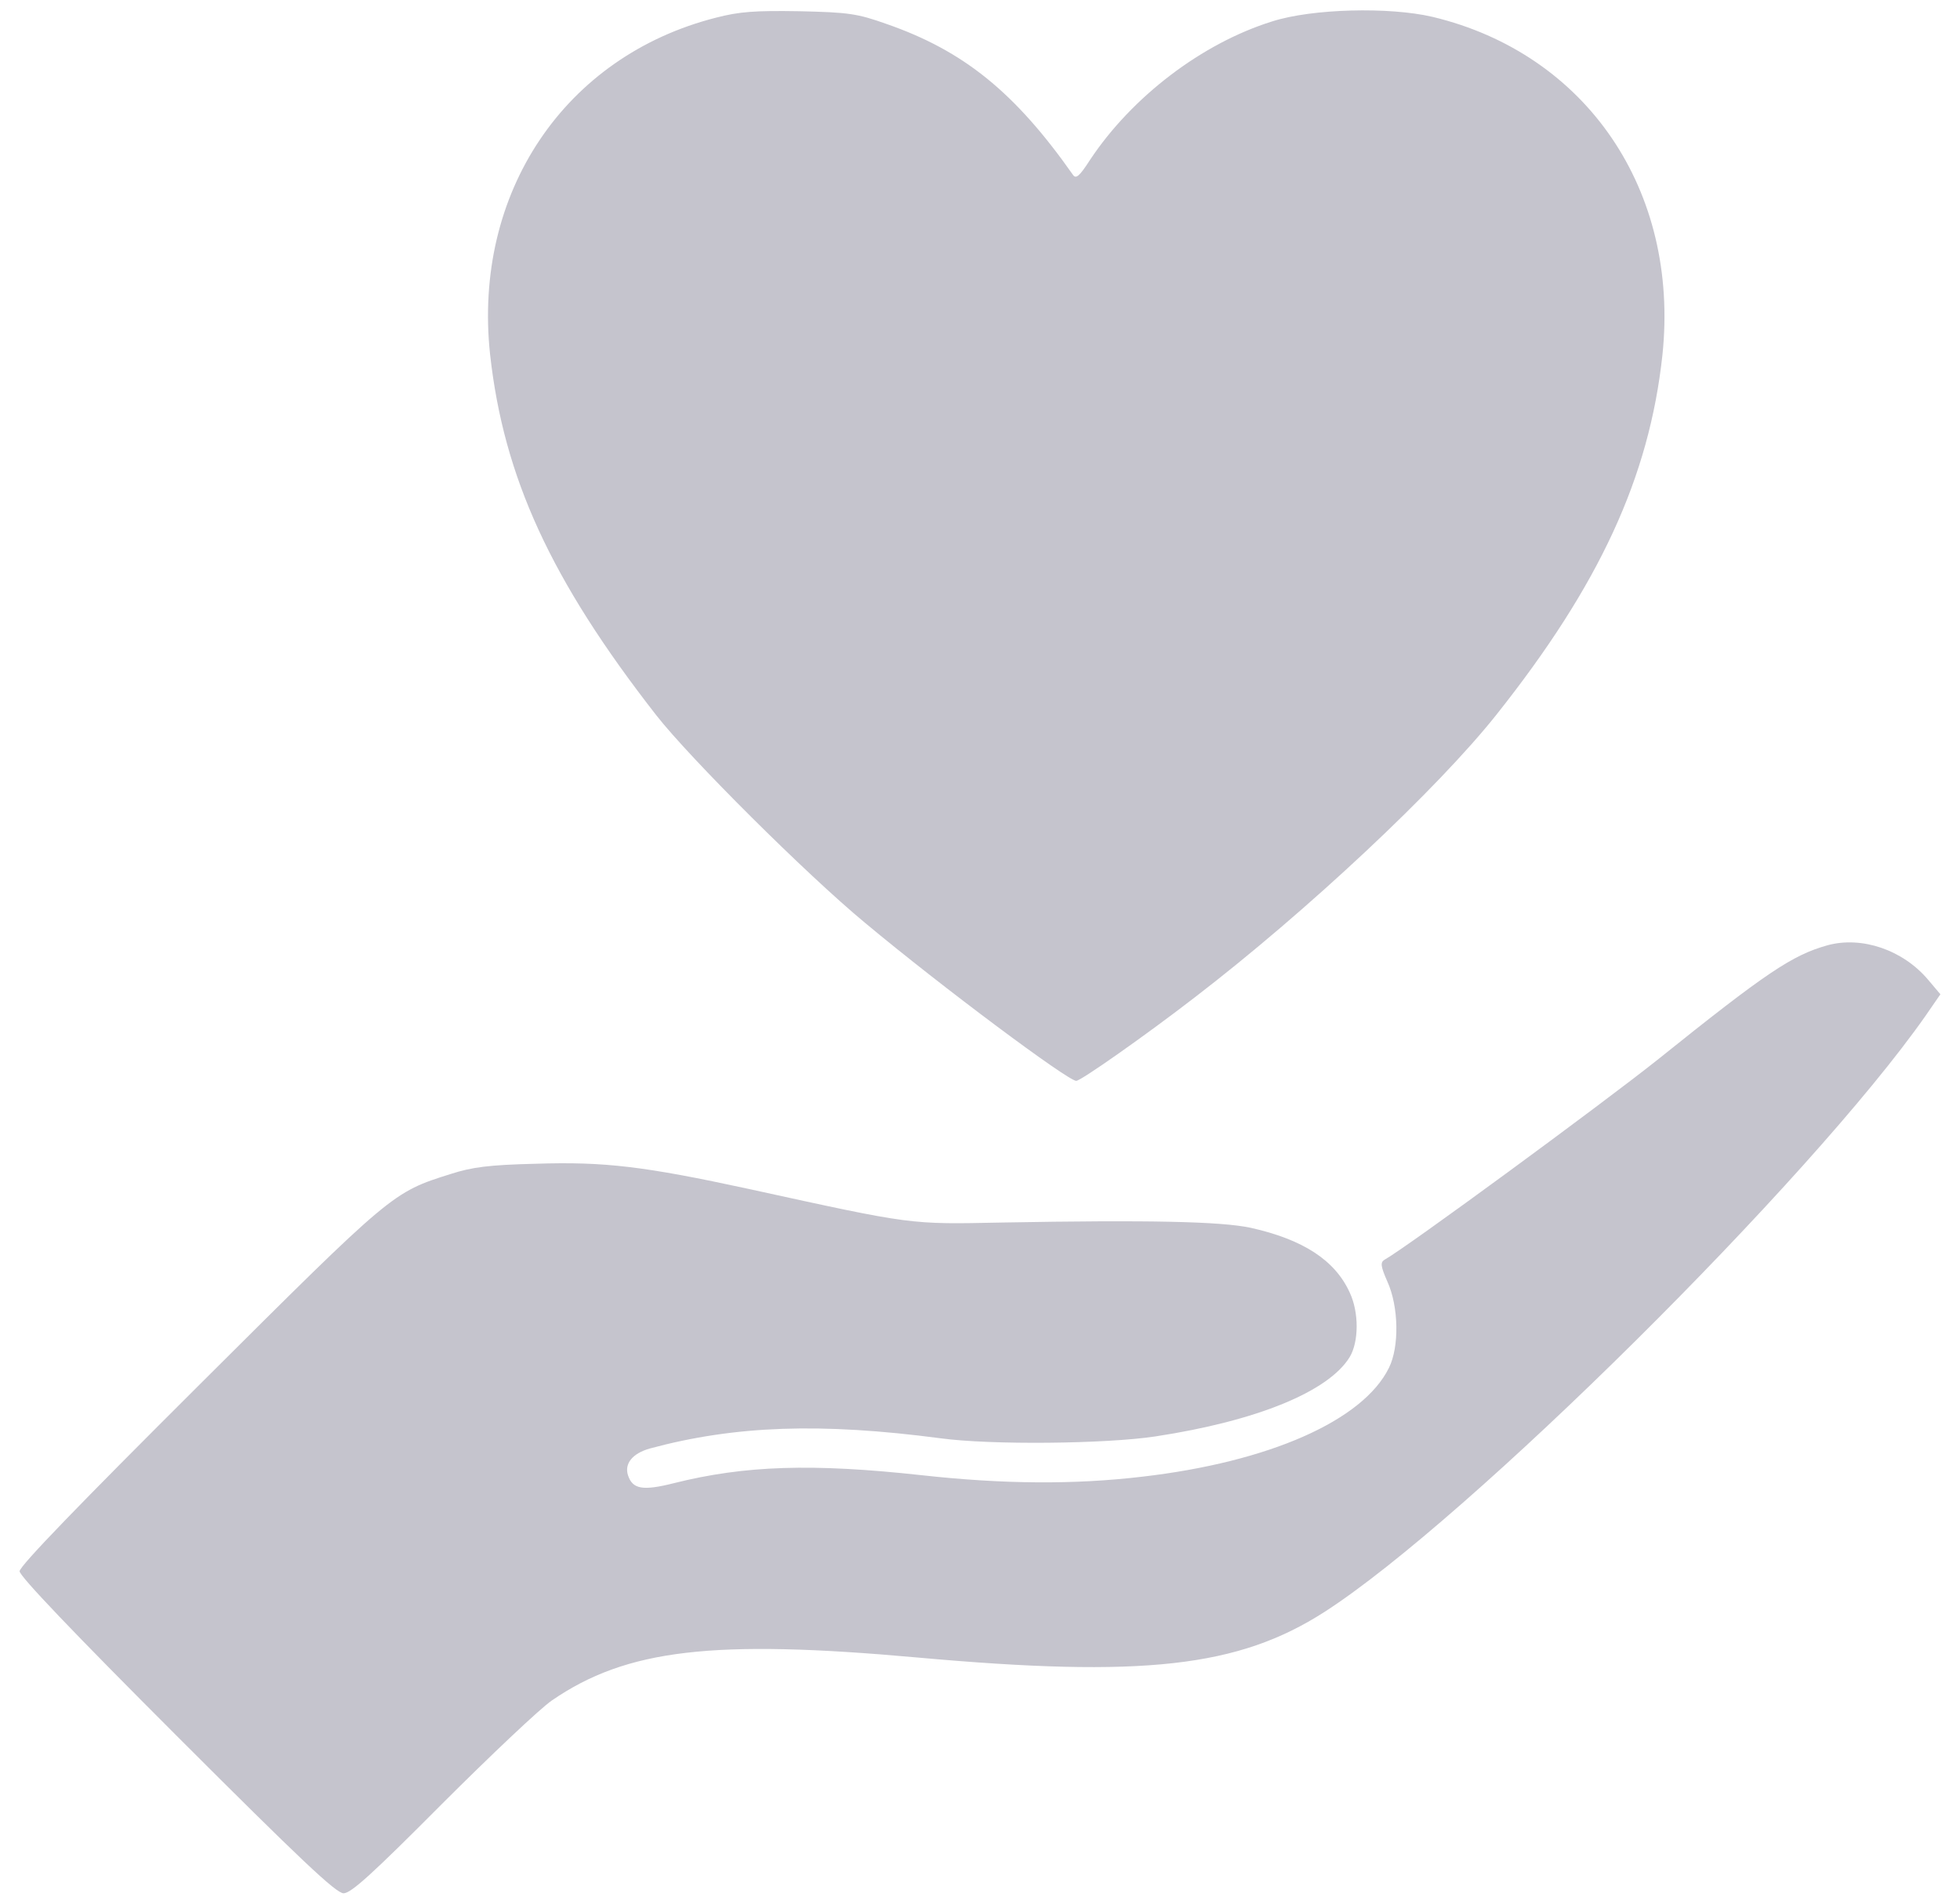 <svg width="70" height="68" viewBox="0 0 70 68" fill="none" xmlns="http://www.w3.org/2000/svg">
<path d="M25.576 0.63C20.167 2.002 16.884 6.886 17.503 12.658C17.988 17.044 19.669 20.716 23.436 25.546C24.647 27.093 28.791 31.224 30.903 32.972C33.661 35.273 38.141 38.609 38.437 38.609C38.599 38.609 40.899 36.995 42.675 35.623C46.671 32.555 51.339 28.183 53.452 25.519C57.125 20.891 58.901 17.043 59.372 12.684C59.99 6.805 56.667 1.921 51.165 0.603C49.618 0.24 46.86 0.307 45.434 0.765C42.931 1.545 40.429 3.455 38.936 5.702C38.546 6.308 38.425 6.402 38.317 6.241C36.245 3.294 34.415 1.815 31.671 0.859C30.609 0.482 30.312 0.442 28.55 0.401C26.961 0.375 26.409 0.415 25.576 0.63Z" fill="#C5C4CD"/>
<path d="M65.264 33.767C64.012 34.117 63.084 34.736 59.196 37.857C57.165 39.471 50.223 44.57 49.443 45.001C49.295 45.095 49.308 45.229 49.55 45.781C49.954 46.669 49.981 48.108 49.604 48.862C48.676 50.745 45.326 52.225 40.779 52.75C38.371 53.033 35.855 53.019 32.922 52.696C29.007 52.266 26.599 52.346 24.07 52.979C22.953 53.262 22.59 53.195 22.428 52.696C22.294 52.279 22.59 51.916 23.209 51.741C26.25 50.92 29.317 50.813 33.595 51.377C35.384 51.62 39.487 51.579 41.263 51.31C44.882 50.759 47.452 49.709 48.205 48.472C48.528 47.934 48.541 46.884 48.205 46.172C47.68 45.014 46.537 44.275 44.666 43.857C43.59 43.629 41.021 43.575 35.814 43.669C32.451 43.736 32.652 43.763 26.747 42.471C23.02 41.664 21.594 41.489 19.132 41.57C17.464 41.61 16.858 41.691 16.105 41.933C14.007 42.593 14.033 42.578 7.132 49.454C2.866 53.705 0.7 55.938 0.7 56.126C0.7 56.301 2.611 58.306 6.311 62.006C10.737 66.432 12.002 67.629 12.271 67.629C12.539 67.629 13.32 66.916 15.768 64.454C17.504 62.719 19.28 61.037 19.71 60.741C22.374 58.911 25.455 58.548 32.76 59.207C40.833 59.934 44.223 59.557 47.303 57.579C52.389 54.31 64.659 42.148 68.762 36.296L69.3 35.516L68.856 34.991C67.955 33.928 66.488 33.43 65.264 33.767Z" fill="#C5C4CD"/>
</svg>
